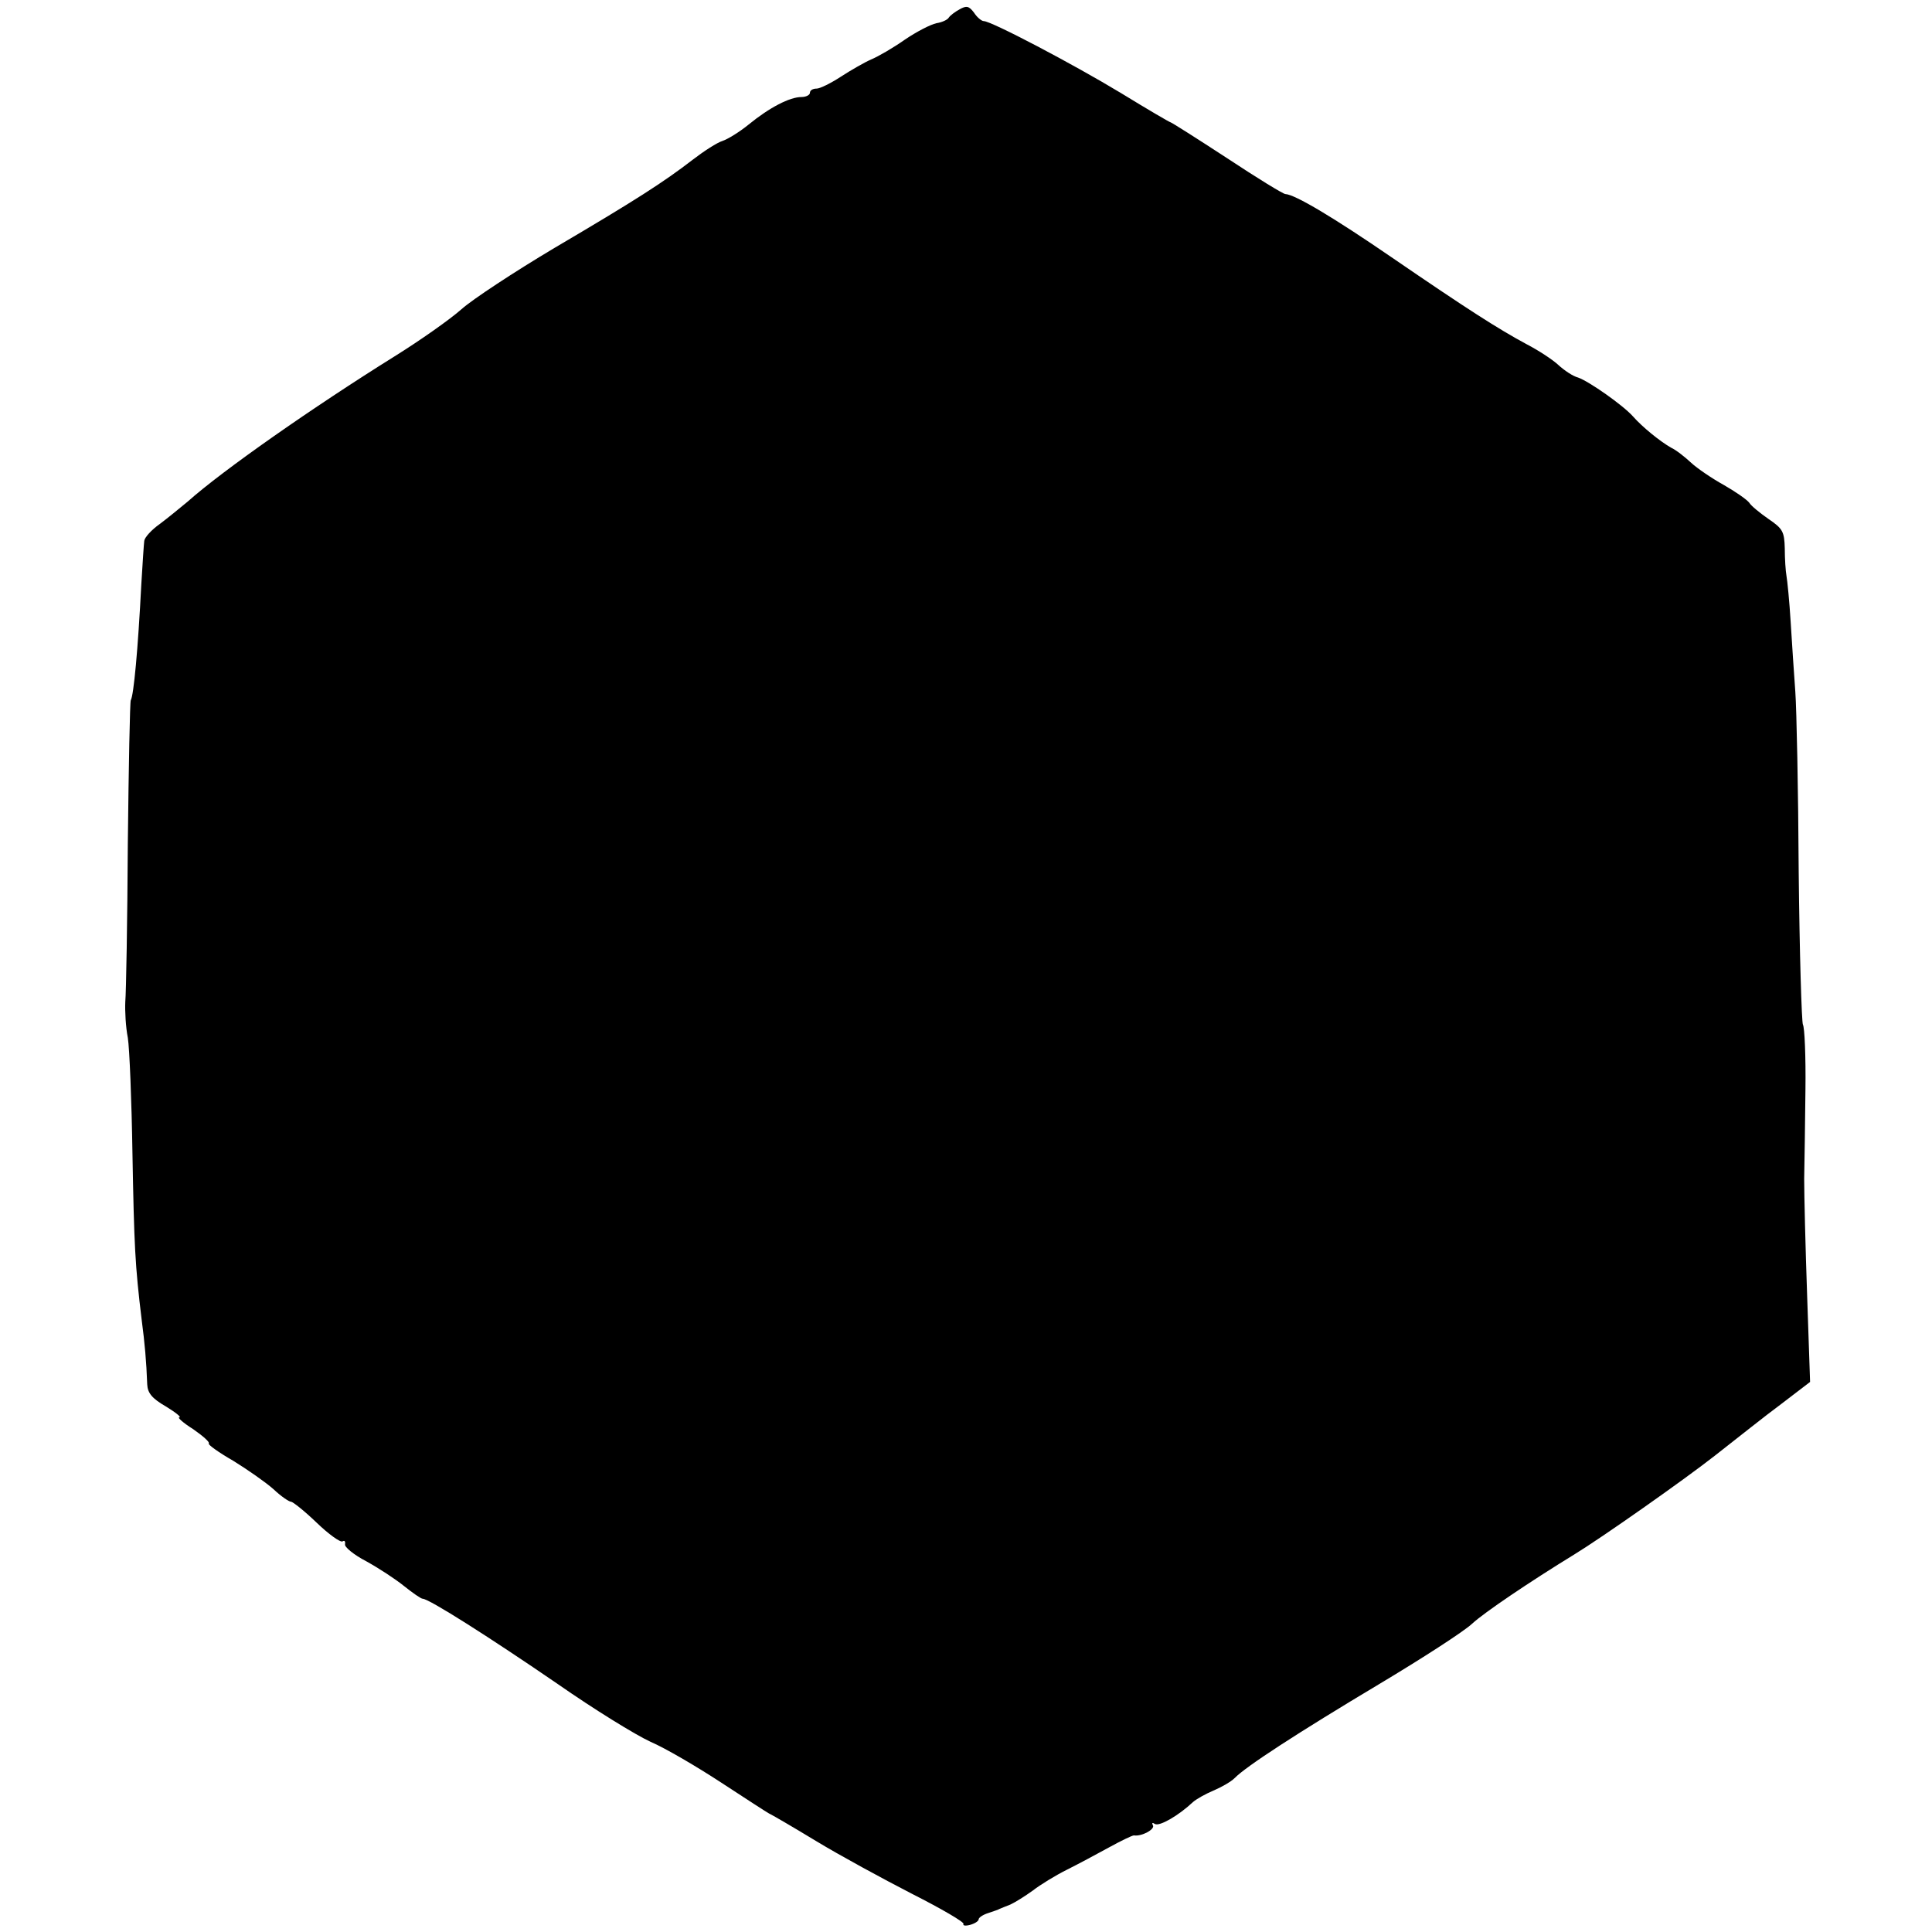 <?xml version="1.0" standalone="no"?>
<!DOCTYPE svg PUBLIC "-//W3C//DTD SVG 20010904//EN"
 "http://www.w3.org/TR/2001/REC-SVG-20010904/DTD/svg10.dtd">
<svg version="1.0" xmlns="http://www.w3.org/2000/svg"
 width="458pt" height="458pt" viewBox="0 0 458 458"
 preserveAspectRatio="xMidYMid meet">
<g transform="translate(0,458) scale(0.1,-0.1)"
fill="#000000" stroke="none">
<path d="M2275 4558 c-11 -6 -23 -15 -26 -20 -3 -5 -16 -11 -29 -13 -14 -3
-47 -20 -75 -39 -27 -19 -63 -40 -80 -47 -16 -7 -49 -26 -72 -41 -23 -15 -49
-28 -57 -28 -9 0 -16 -4 -16 -10 0 -5 -9 -10 -20 -10 -28 0 -76 -25 -125 -65
-22 -18 -50 -35 -62 -39 -13 -4 -44 -24 -70 -44 -70 -54 -137 -97 -329 -210
-94 -56 -193 -121 -220 -145 -27 -24 -98 -74 -159 -112 -194 -121 -407 -270
-490 -344 -17 -14 -46 -38 -66 -53 -20 -14 -36 -32 -37 -40 -1 -7 -4 -53 -7
-103 -8 -156 -18 -263 -25 -275 -2 -3 -5 -156 -7 -340 -1 -184 -4 -353 -6
-375 -1 -22 1 -60 6 -85 4 -25 9 -148 11 -275 4 -218 6 -264 22 -395 7 -53 11
-97 13 -152 1 -20 11 -33 44 -52 23 -14 38 -26 32 -26 -5 0 9 -13 33 -28 23
-16 40 -31 37 -34 -3 -2 23 -21 58 -41 34 -21 77 -51 95 -67 18 -17 37 -30 42
-30 4 0 32 -22 61 -50 28 -27 56 -47 61 -44 5 3 7 0 6 -7 -2 -6 21 -25 50 -40
29 -16 69 -42 90 -59 20 -16 40 -30 44 -30 15 0 161 -93 320 -202 86 -60 185
-121 220 -137 35 -15 110 -59 168 -97 58 -38 109 -71 113 -73 5 -2 55 -31 111
-65 56 -34 159 -90 229 -126 69 -35 124 -67 121 -71 -2 -4 5 -5 16 -2 11 3 20
9 20 13 0 4 10 11 23 15 12 4 24 8 27 10 3 1 14 6 25 10 11 5 35 20 53 33 18
14 54 36 80 49 26 13 71 37 100 53 29 16 56 29 60 29 19 -3 51 15 45 24 -3 6
-1 7 5 3 11 -6 56 20 90 52 8 7 29 19 48 27 19 8 42 21 51 30 26 27 149 107
343 223 102 61 201 125 220 143 28 26 136 99 242 164 64 39 259 176 333 234
50 39 120 95 158 123 l68 52 -7 205 c-4 114 -7 238 -7 276 1 39 2 134 3 212 1
78 -2 148 -6 154 -3 6 -8 169 -10 363 -1 193 -5 385 -8 426 -3 41 -8 116 -11
165 -3 50 -8 99 -10 110 -2 11 -4 40 -4 65 -1 40 -5 47 -39 70 -20 14 -41 31
-45 38 -5 7 -32 26 -60 42 -29 16 -64 40 -78 53 -14 13 -35 30 -48 36 -26 15
-67 48 -90 74 -23 26 -104 83 -130 92 -12 3 -33 17 -47 30 -14 13 -48 35 -75
49 -67 36 -142 84 -320 206 -137 94 -229 149 -252 150 -5 0 -67 38 -138 85
-72 47 -132 85 -134 85 -2 0 -55 31 -117 69 -114 69 -308 171 -326 171 -5 0
-16 9 -23 20 -12 16 -18 17 -34 8z"/>
</g>
</svg>
